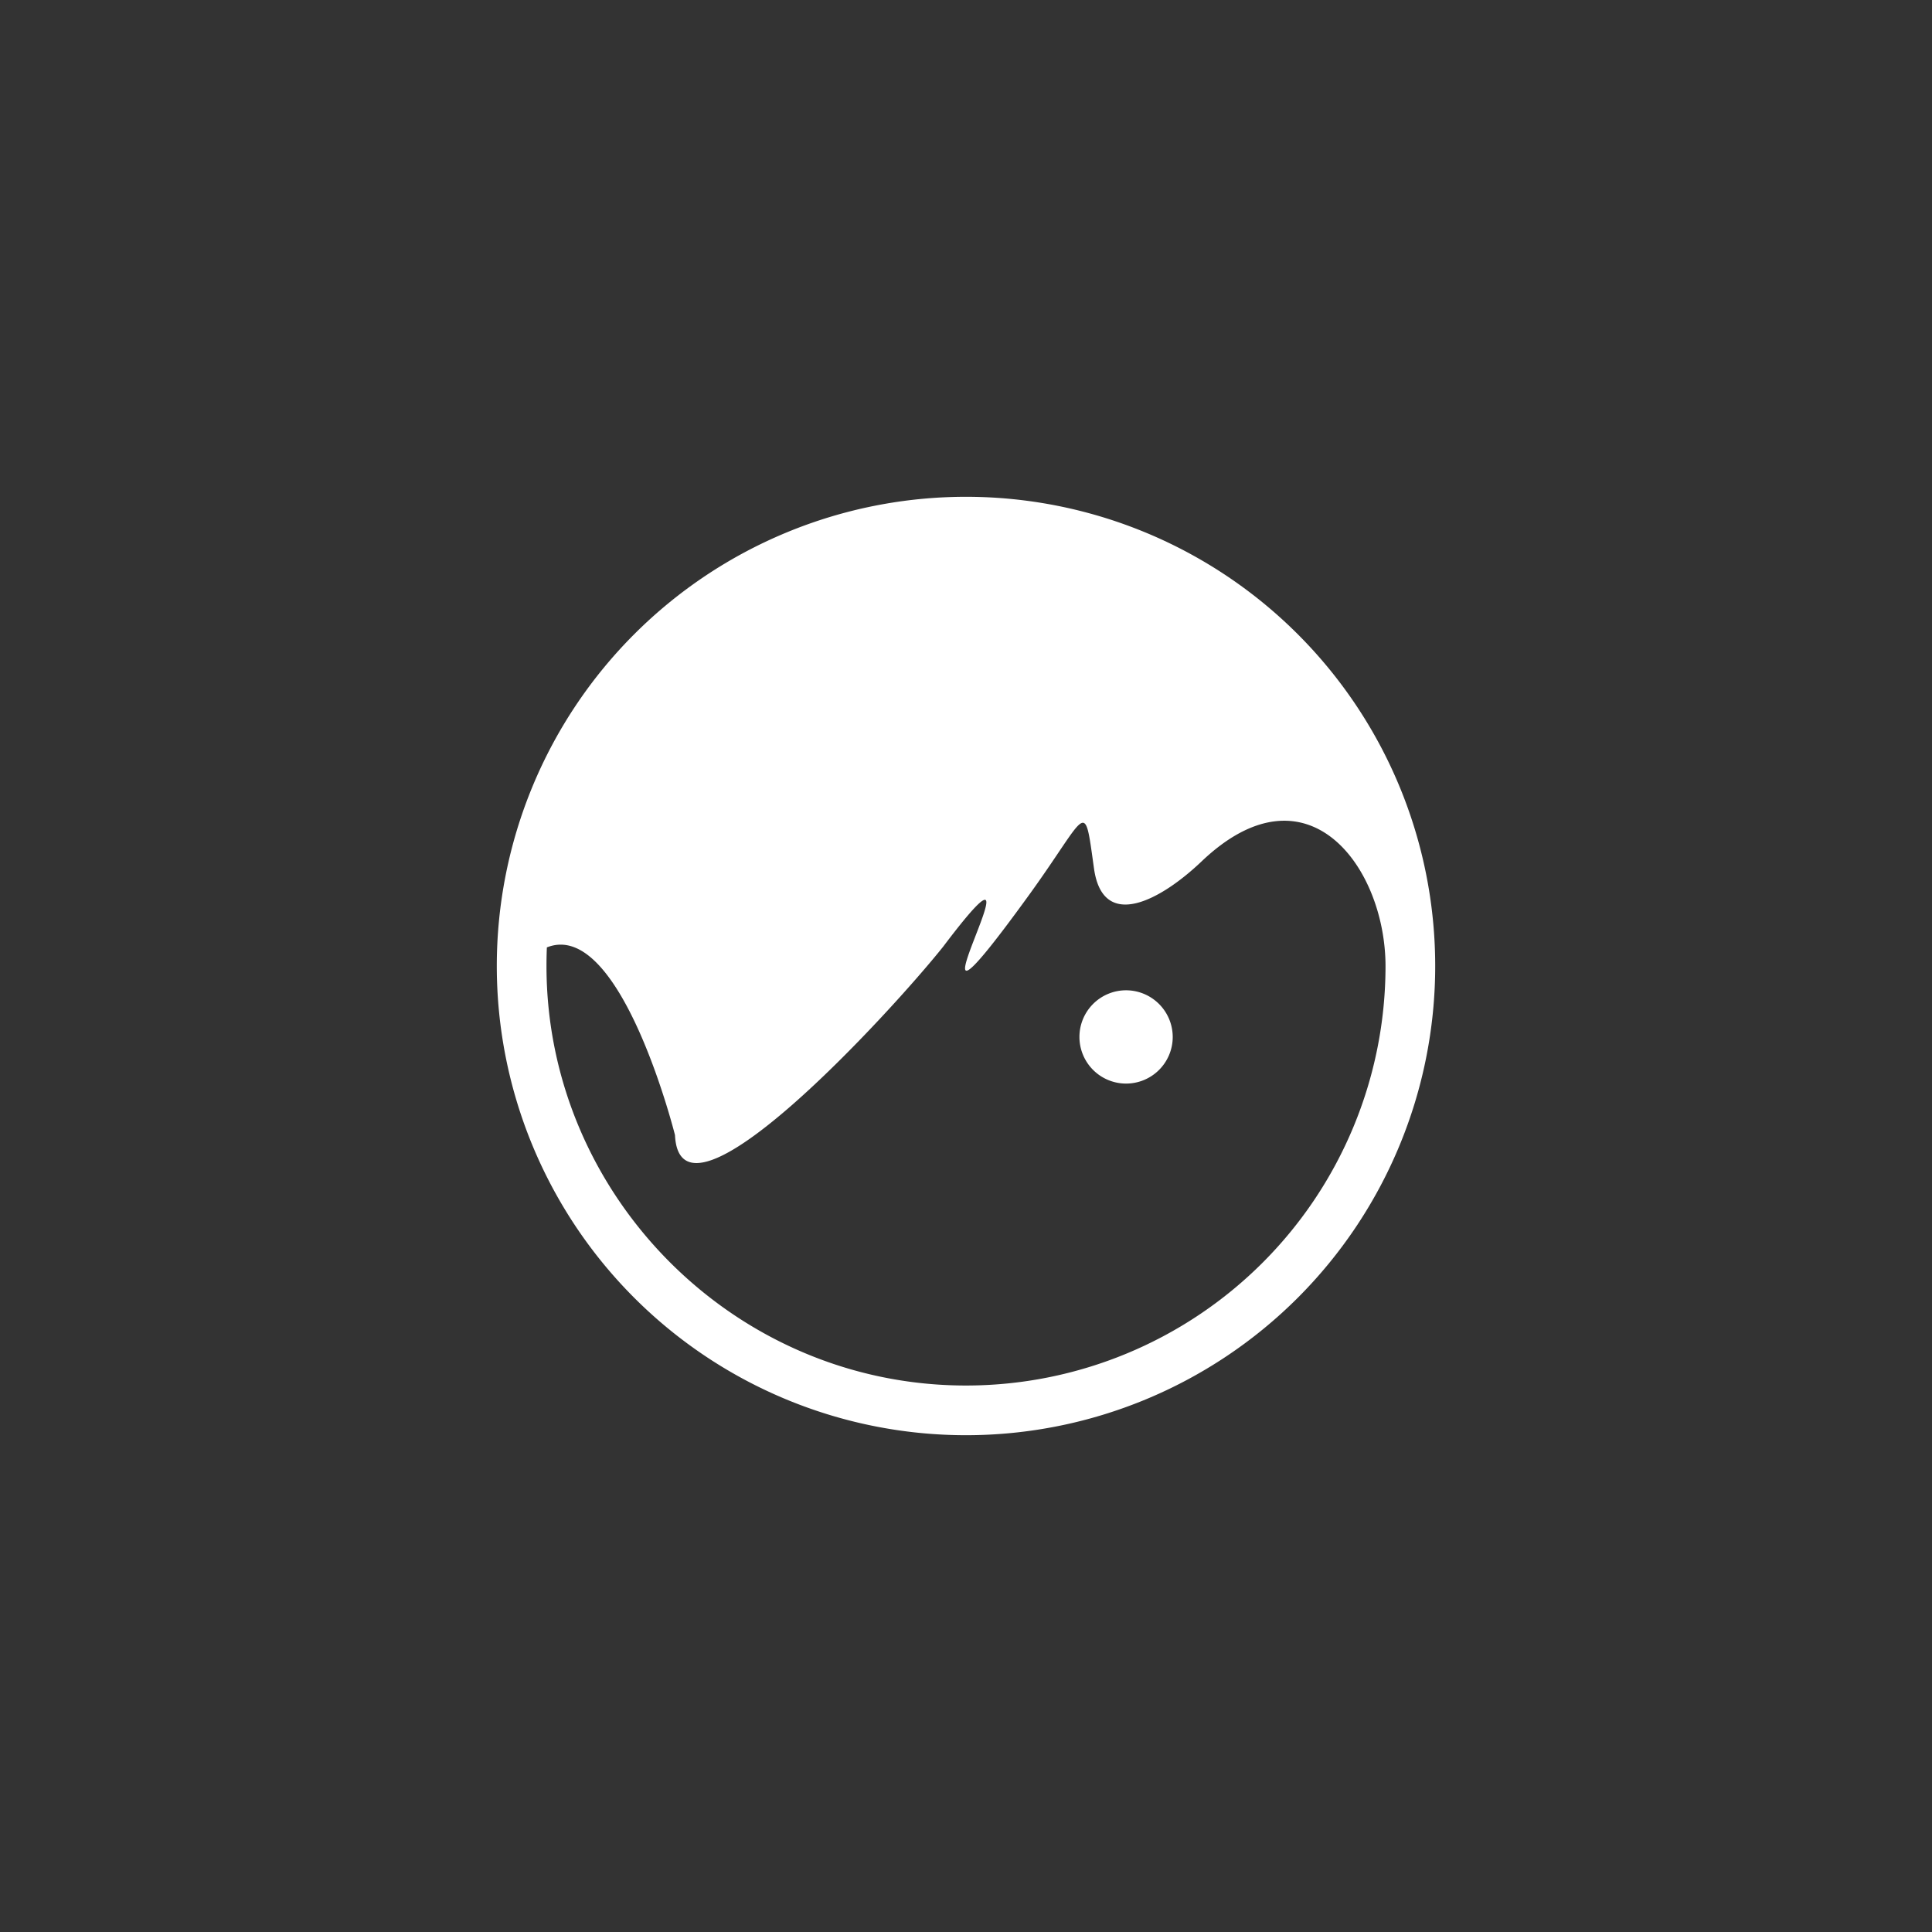 <svg id="Camada_1" data-name="Camada 1" xmlns="http://www.w3.org/2000/svg" viewBox="0 0 350 350"><rect x="0" y="0" width="350" height="350" fill="#333333" stroke="none"/><title>emocore</title><path d="M175,90a85,85,0,1,0,85,85A85,85,0,0,0,175,90Zm0,161c-42,0-76-34.51-76-76q0-1.68.07-3.37c13.37-5.33,23.21,34,23.21,34,.93,19.44,39.29-22.48,48.58-34.13,22.06-29.2-12.54,29.47,15.68-9.53,10.68-14.8,9.83-17.61,11.65-4.62,1.61,11.42,12.07,5.77,19.49-1.3,19.22-18.3,33.32,1.11,33.32,19A76,76,0,0,1,175,251Z" fill="#fff" fill-rule="evenodd"/><path d="M204,179.4a8.45,8.45,0,1,0,8.45,8.45A8.47,8.47,0,0,0,204,179.4Z" fill="#fff" fill-rule="evenodd"/></svg>